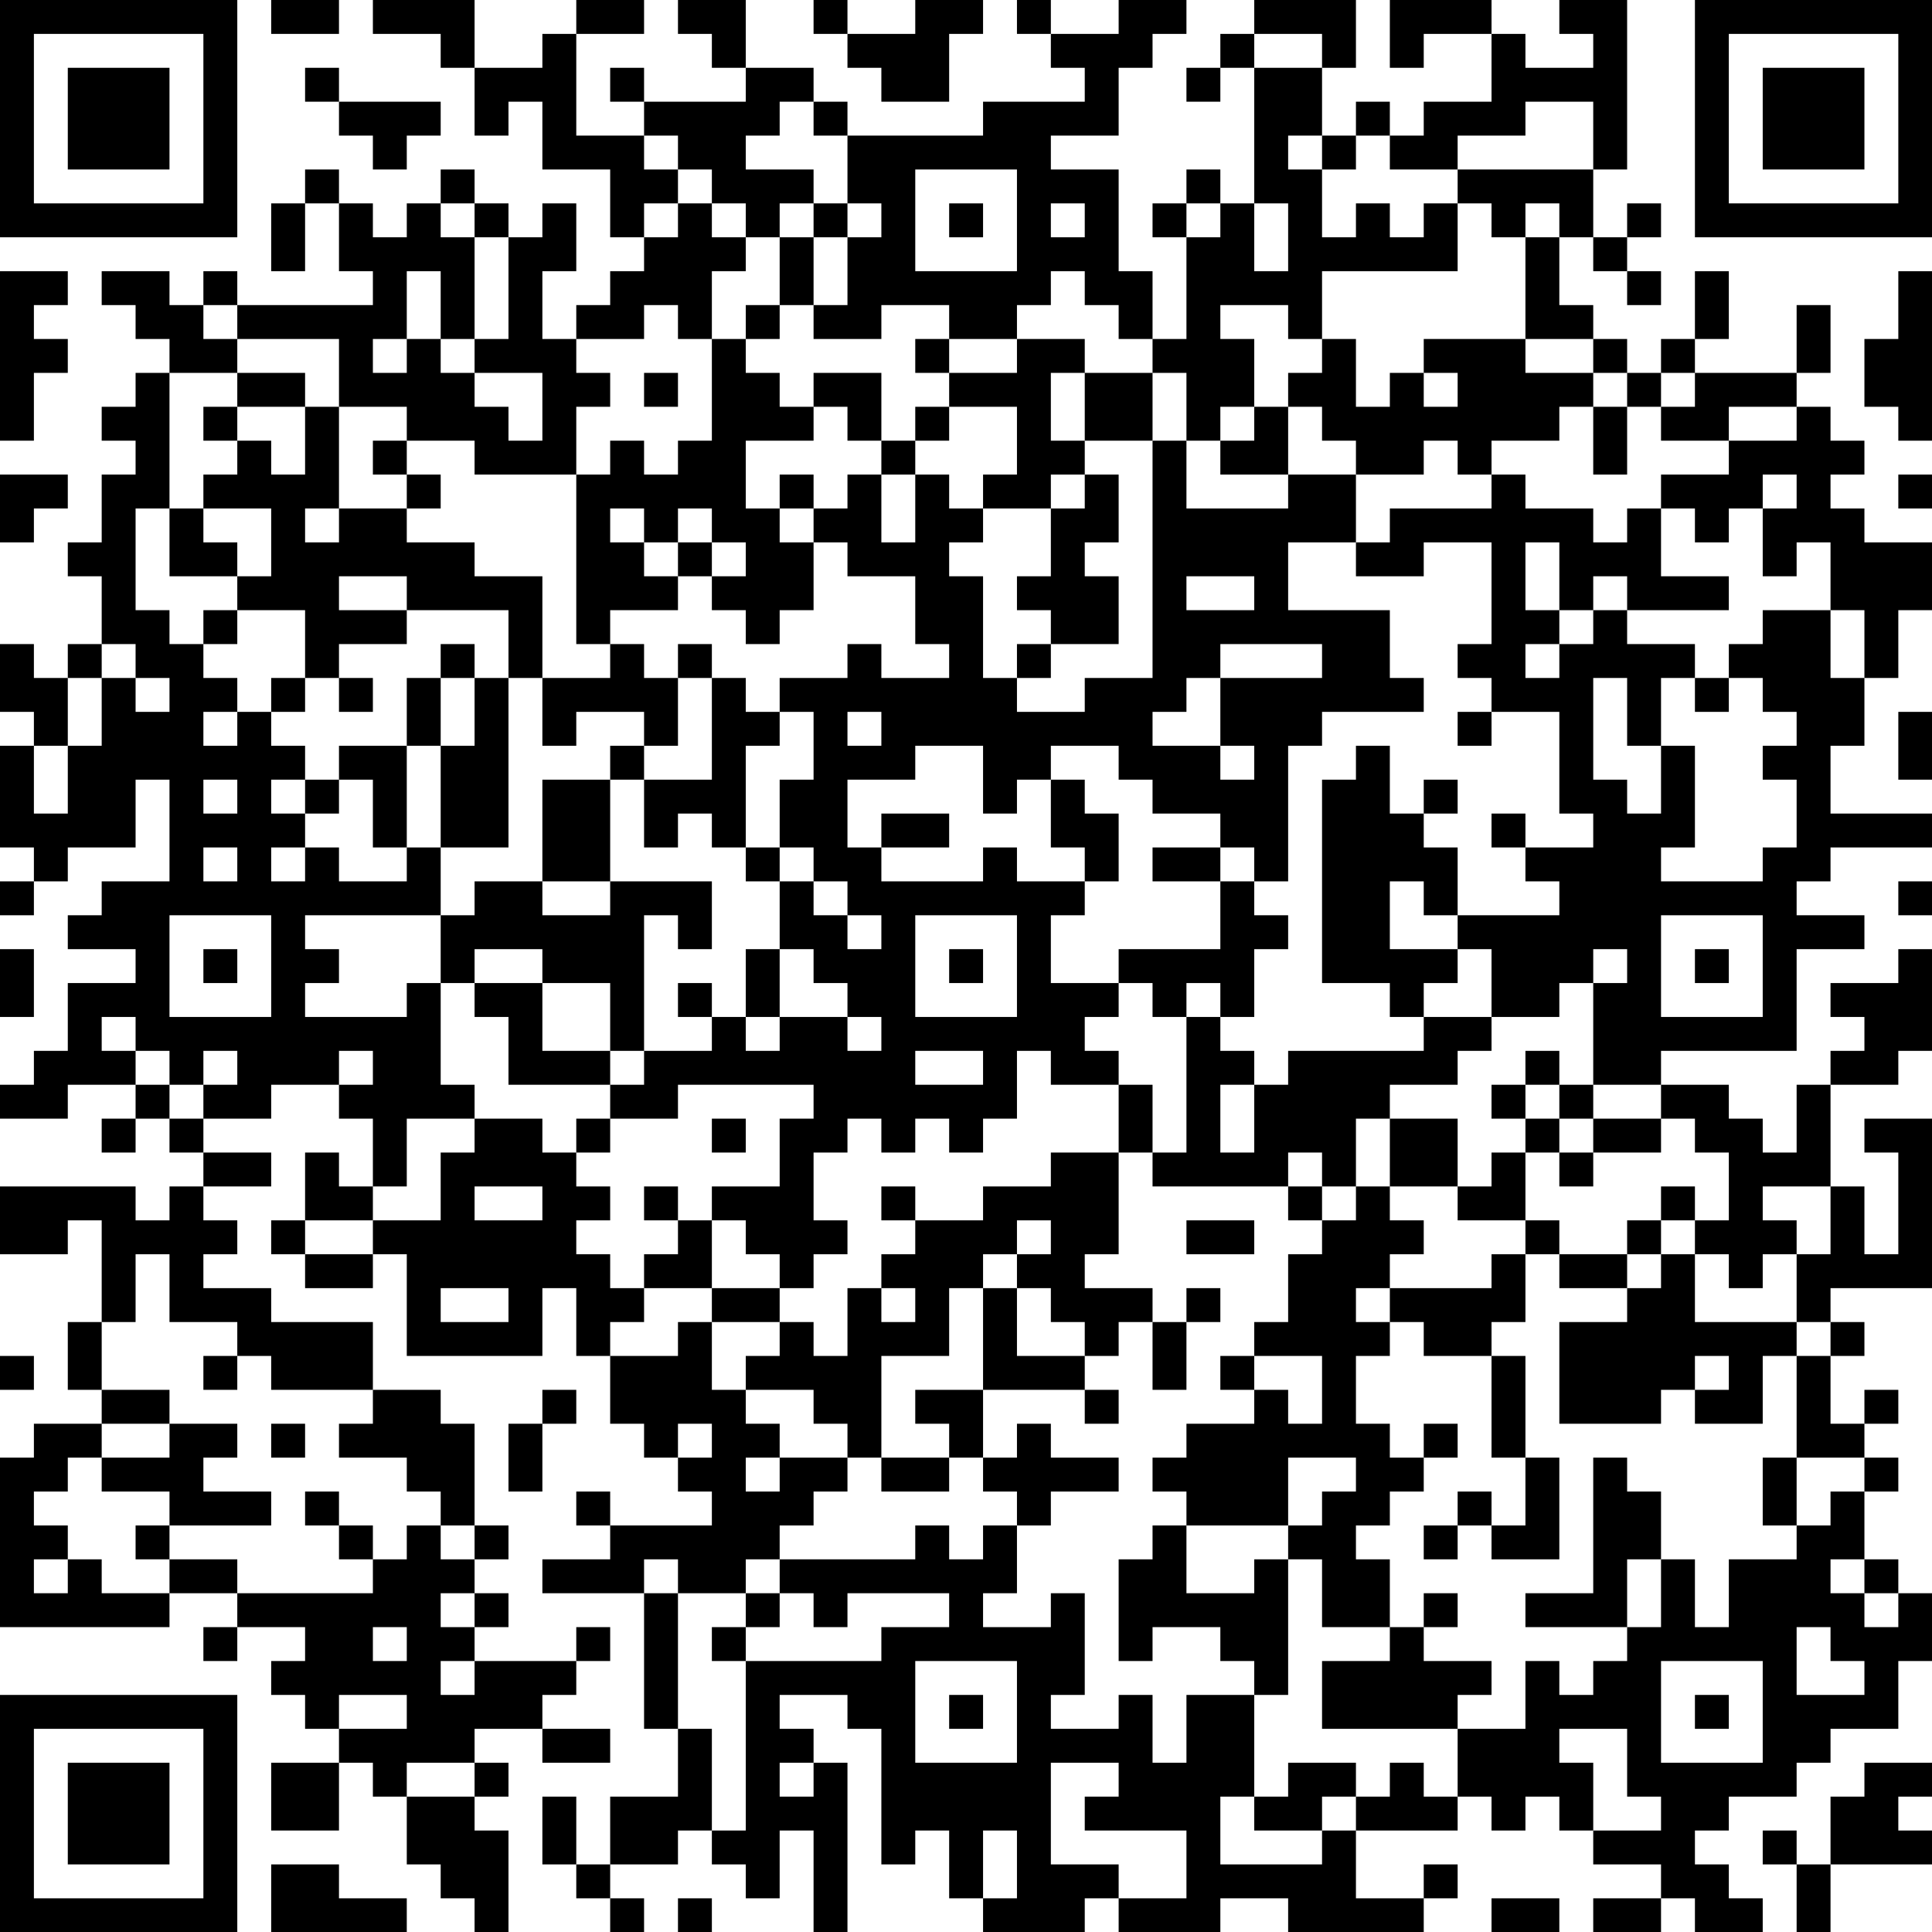 <?xml version="1.0" encoding="UTF-8"?>
<svg xmlns="http://www.w3.org/2000/svg" version="1.1" width="240" height="240" viewBox="0 0 240 240"><rect x="0" y="0" width="240" height="240" fill="#ffffff"/><g transform="scale(4.211)"><g transform="translate(0,0)"><path fill-rule="evenodd" d="M8 0L8 1L10 1L10 0ZM11 0L11 1L13 1L13 2L14 2L14 4L15 4L15 3L16 3L16 5L18 5L18 7L19 7L19 8L18 8L18 9L17 9L17 10L16 10L16 8L17 8L17 6L16 6L16 7L15 7L15 6L14 6L14 5L13 5L13 6L12 6L12 7L11 7L11 6L10 6L10 5L9 5L9 6L8 6L8 8L9 8L9 6L10 6L10 8L11 8L11 9L7 9L7 8L6 8L6 9L5 9L5 8L3 8L3 9L4 9L4 10L5 10L5 11L4 11L4 12L3 12L3 13L4 13L4 14L3 14L3 16L2 16L2 17L3 17L3 19L2 19L2 20L1 20L1 19L0 19L0 21L1 21L1 22L0 22L0 25L1 25L1 26L0 26L0 27L1 27L1 26L2 26L2 25L4 25L4 23L5 23L5 26L3 26L3 27L2 27L2 28L4 28L4 29L2 29L2 31L1 31L1 32L0 32L0 33L2 33L2 32L4 32L4 33L3 33L3 34L4 34L4 33L5 33L5 34L6 34L6 35L5 35L5 36L4 36L4 35L0 35L0 37L2 37L2 36L3 36L3 39L2 39L2 41L3 41L3 42L1 42L1 43L0 43L0 48L5 48L5 47L7 47L7 48L6 48L6 49L7 49L7 48L9 48L9 49L8 49L8 50L9 50L9 51L10 51L10 52L8 52L8 54L10 54L10 52L11 52L11 53L12 53L12 55L13 55L13 56L14 56L14 57L15 57L15 54L14 54L14 53L15 53L15 52L14 52L14 51L16 51L16 52L18 52L18 51L16 51L16 50L17 50L17 49L18 49L18 48L17 48L17 49L14 49L14 48L15 48L15 47L14 47L14 46L15 46L15 45L14 45L14 42L13 42L13 41L11 41L11 39L8 39L8 38L6 38L6 37L7 37L7 36L6 36L6 35L8 35L8 34L6 34L6 33L8 33L8 32L10 32L10 33L11 33L11 35L10 35L10 34L9 34L9 36L8 36L8 37L9 37L9 38L11 38L11 37L12 37L12 40L16 40L16 38L17 38L17 40L18 40L18 42L19 42L19 43L20 43L20 44L21 44L21 45L18 45L18 44L17 44L17 45L18 45L18 46L16 46L16 47L19 47L19 51L20 51L20 53L18 53L18 55L17 55L17 53L16 53L16 55L17 55L17 56L18 56L18 57L19 57L19 56L18 56L18 55L20 55L20 54L21 54L21 55L22 55L22 56L23 56L23 54L24 54L24 57L25 57L25 52L24 52L24 51L23 51L23 50L25 50L25 51L26 51L26 55L27 55L27 54L28 54L28 56L29 56L29 57L32 57L32 56L33 56L33 57L36 57L36 56L38 56L38 57L42 57L42 56L43 56L43 55L42 55L42 56L40 56L40 54L43 54L43 53L44 53L44 54L45 54L45 53L46 53L46 54L47 54L47 55L49 55L49 56L47 56L47 57L49 57L49 56L50 56L50 57L52 57L52 56L51 56L51 55L50 55L50 54L51 54L51 53L53 53L53 52L54 52L54 51L56 51L56 49L57 49L57 47L56 47L56 46L55 46L55 44L56 44L56 43L55 43L55 42L56 42L56 41L55 41L55 42L54 42L54 40L55 40L55 39L54 39L54 38L57 38L57 33L55 33L55 34L56 34L56 37L55 37L55 35L54 35L54 32L56 32L56 31L57 31L57 28L56 28L56 29L54 29L54 30L55 30L55 31L54 31L54 32L53 32L53 34L52 34L52 33L51 33L51 32L49 32L49 31L53 31L53 28L55 28L55 27L53 27L53 26L54 26L54 25L57 25L57 24L54 24L54 22L55 22L55 20L56 20L56 18L57 18L57 16L55 16L55 15L54 15L54 14L55 14L55 13L54 13L54 12L53 12L53 11L54 11L54 9L53 9L53 11L50 11L50 10L51 10L51 8L50 8L50 10L49 10L49 11L48 11L48 10L47 10L47 9L46 9L46 7L47 7L47 8L48 8L48 9L49 9L49 8L48 8L48 7L49 7L49 6L48 6L48 7L47 7L47 5L48 5L48 0L46 0L46 1L47 1L47 2L45 2L45 1L44 1L44 0L41 0L41 2L42 2L42 1L44 1L44 3L42 3L42 4L41 4L41 3L40 3L40 4L39 4L39 2L40 2L40 0L37 0L37 1L36 1L36 2L35 2L35 3L36 3L36 2L37 2L37 6L36 6L36 5L35 5L35 6L34 6L34 7L35 7L35 10L34 10L34 8L33 8L33 5L31 5L31 4L33 4L33 2L34 2L34 1L35 1L35 0L33 0L33 1L31 1L31 0L30 0L30 1L31 1L31 2L32 2L32 3L29 3L29 4L25 4L25 3L24 3L24 2L22 2L22 0L20 0L20 1L21 1L21 2L22 2L22 3L19 3L19 2L18 2L18 3L19 3L19 4L17 4L17 1L19 1L19 0L17 0L17 1L16 1L16 2L14 2L14 0ZM24 0L24 1L25 1L25 2L26 2L26 3L28 3L28 1L29 1L29 0L27 0L27 1L25 1L25 0ZM37 1L37 2L39 2L39 1ZM9 2L9 3L10 3L10 4L11 4L11 5L12 5L12 4L13 4L13 3L10 3L10 2ZM23 3L23 4L22 4L22 5L24 5L24 6L23 6L23 7L22 7L22 6L21 6L21 5L20 5L20 4L19 4L19 5L20 5L20 6L19 6L19 7L20 7L20 6L21 6L21 7L22 7L22 8L21 8L21 10L20 10L20 9L19 9L19 10L17 10L17 11L18 11L18 12L17 12L17 14L14 14L14 13L12 13L12 12L10 12L10 10L7 10L7 9L6 9L6 10L7 10L7 11L5 11L5 15L4 15L4 18L5 18L5 19L6 19L6 20L7 20L7 21L6 21L6 22L7 22L7 21L8 21L8 22L9 22L9 23L8 23L8 24L9 24L9 25L8 25L8 26L9 26L9 25L10 25L10 26L12 26L12 25L13 25L13 27L9 27L9 28L10 28L10 29L9 29L9 30L12 30L12 29L13 29L13 32L14 32L14 33L12 33L12 35L11 35L11 36L9 36L9 37L11 37L11 36L13 36L13 34L14 34L14 33L16 33L16 34L17 34L17 35L18 35L18 36L17 36L17 37L18 37L18 38L19 38L19 39L18 39L18 40L20 40L20 39L21 39L21 41L22 41L22 42L23 42L23 43L22 43L22 44L23 44L23 43L25 43L25 44L24 44L24 45L23 45L23 46L22 46L22 47L20 47L20 46L19 46L19 47L20 47L20 51L21 51L21 54L22 54L22 49L26 49L26 48L28 48L28 47L25 47L25 48L24 48L24 47L23 47L23 46L27 46L27 45L28 45L28 46L29 46L29 45L30 45L30 47L29 47L29 48L31 48L31 47L32 47L32 50L31 50L31 51L33 51L33 50L34 50L34 52L35 52L35 50L37 50L37 53L36 53L36 55L39 55L39 54L40 54L40 53L41 53L41 52L42 52L42 53L43 53L43 51L45 51L45 49L46 49L46 50L47 50L47 49L48 49L48 48L49 48L49 46L50 46L50 48L51 48L51 46L53 46L53 45L54 45L54 44L55 44L55 43L53 43L53 40L54 40L54 39L53 39L53 37L54 37L54 35L52 35L52 36L53 36L53 37L52 37L52 38L51 38L51 37L50 37L50 36L51 36L51 34L50 34L50 33L49 33L49 32L47 32L47 29L48 29L48 28L47 28L47 29L46 29L46 30L44 30L44 28L43 28L43 27L46 27L46 26L45 26L45 25L47 25L47 24L46 24L46 21L44 21L44 20L43 20L43 19L44 19L44 16L42 16L42 17L40 17L40 16L41 16L41 15L44 15L44 14L45 14L45 15L47 15L47 16L48 16L48 15L49 15L49 17L51 17L51 18L48 18L48 17L47 17L47 18L46 18L46 16L45 16L45 18L46 18L46 19L45 19L45 20L46 20L46 19L47 19L47 18L48 18L48 19L50 19L50 20L49 20L49 22L48 22L48 20L47 20L47 23L48 23L48 24L49 24L49 22L50 22L50 25L49 25L49 26L52 26L52 25L53 25L53 23L52 23L52 22L53 22L53 21L52 21L52 20L51 20L51 19L52 19L52 18L54 18L54 20L55 20L55 18L54 18L54 16L53 16L53 17L52 17L52 15L53 15L53 14L52 14L52 15L51 15L51 16L50 16L50 15L49 15L49 14L51 14L51 13L53 13L53 12L51 12L51 13L49 13L49 12L50 12L50 11L49 11L49 12L48 12L48 11L47 11L47 10L45 10L45 7L46 7L46 6L45 6L45 7L44 7L44 6L43 6L43 5L47 5L47 3L45 3L45 4L43 4L43 5L41 5L41 4L40 4L40 5L39 5L39 4L38 4L38 5L39 5L39 7L40 7L40 6L41 6L41 7L42 7L42 6L43 6L43 8L39 8L39 10L38 10L38 9L36 9L36 10L37 10L37 12L36 12L36 13L35 13L35 11L34 11L34 10L33 10L33 9L32 9L32 8L31 8L31 9L30 9L30 10L28 10L28 9L26 9L26 10L24 10L24 9L25 9L25 7L26 7L26 6L25 6L25 4L24 4L24 3ZM27 5L27 8L30 8L30 5ZM13 6L13 7L14 7L14 10L13 10L13 8L12 8L12 10L11 10L11 11L12 11L12 10L13 10L13 11L14 11L14 12L15 12L15 13L16 13L16 11L14 11L14 10L15 10L15 7L14 7L14 6ZM24 6L24 7L23 7L23 9L22 9L22 10L21 10L21 13L20 13L20 14L19 14L19 13L18 13L18 14L17 14L17 19L18 19L18 20L16 20L16 17L14 17L14 16L12 16L12 15L13 15L13 14L12 14L12 13L11 13L11 14L12 14L12 15L10 15L10 12L9 12L9 11L7 11L7 12L6 12L6 13L7 13L7 14L6 14L6 15L5 15L5 17L7 17L7 18L6 18L6 19L7 19L7 18L9 18L9 20L8 20L8 21L9 21L9 20L10 20L10 21L11 21L11 20L10 20L10 19L12 19L12 18L15 18L15 20L14 20L14 19L13 19L13 20L12 20L12 22L10 22L10 23L9 23L9 24L10 24L10 23L11 23L11 25L12 25L12 22L13 22L13 25L15 25L15 20L16 20L16 22L17 22L17 21L19 21L19 22L18 22L18 23L16 23L16 26L14 26L14 27L13 27L13 29L14 29L14 30L15 30L15 32L18 32L18 33L17 33L17 34L18 34L18 33L20 33L20 32L24 32L24 33L23 33L23 35L21 35L21 36L20 36L20 35L19 35L19 36L20 36L20 37L19 37L19 38L21 38L21 39L23 39L23 40L22 40L22 41L24 41L24 42L25 42L25 43L26 43L26 44L28 44L28 43L29 43L29 44L30 44L30 45L31 45L31 44L33 44L33 43L31 43L31 42L30 42L30 43L29 43L29 41L32 41L32 42L33 42L33 41L32 41L32 40L33 40L33 39L34 39L34 41L35 41L35 39L36 39L36 38L35 38L35 39L34 39L34 38L32 38L32 37L33 37L33 34L34 34L34 35L38 35L38 36L39 36L39 37L38 37L38 39L37 39L37 40L36 40L36 41L37 41L37 42L35 42L35 43L34 43L34 44L35 44L35 45L34 45L34 46L33 46L33 49L34 49L34 48L36 48L36 49L37 49L37 50L38 50L38 46L39 46L39 48L41 48L41 49L39 49L39 51L43 51L43 50L44 50L44 49L42 49L42 48L43 48L43 47L42 47L42 48L41 48L41 46L40 46L40 45L41 45L41 44L42 44L42 43L43 43L43 42L42 42L42 43L41 43L41 42L40 42L40 40L41 40L41 39L42 39L42 40L44 40L44 43L45 43L45 45L44 45L44 44L43 44L43 45L42 45L42 46L43 46L43 45L44 45L44 46L46 46L46 43L45 43L45 40L44 40L44 39L45 39L45 37L46 37L46 38L48 38L48 39L46 39L46 42L49 42L49 41L50 41L50 42L52 42L52 40L53 40L53 39L50 39L50 37L49 37L49 36L50 36L50 35L49 35L49 36L48 36L48 37L46 37L46 36L45 36L45 34L46 34L46 35L47 35L47 34L49 34L49 33L47 33L47 32L46 32L46 31L45 31L45 32L44 32L44 33L45 33L45 34L44 34L44 35L43 35L43 33L41 33L41 32L43 32L43 31L44 31L44 30L42 30L42 29L43 29L43 28L41 28L41 26L42 26L42 27L43 27L43 25L42 25L42 24L43 24L43 23L42 23L42 24L41 24L41 22L40 22L40 23L39 23L39 29L41 29L41 30L42 30L42 31L38 31L38 32L37 32L37 31L36 31L36 30L37 30L37 28L38 28L38 27L37 27L37 26L38 26L38 22L39 22L39 21L42 21L42 20L41 20L41 18L38 18L38 16L40 16L40 14L42 14L42 13L43 13L43 14L44 14L44 13L46 13L46 12L47 12L47 14L48 14L48 12L47 12L47 11L45 11L45 10L42 10L42 11L41 11L41 12L40 12L40 10L39 10L39 11L38 11L38 12L37 12L37 13L36 13L36 14L38 14L38 15L35 15L35 13L34 13L34 11L32 11L32 10L30 10L30 11L28 11L28 10L27 10L27 11L28 11L28 12L27 12L27 13L26 13L26 11L24 11L24 12L23 12L23 11L22 11L22 10L23 10L23 9L24 9L24 7L25 7L25 6ZM28 6L28 7L29 7L29 6ZM31 6L31 7L32 7L32 6ZM35 6L35 7L36 7L36 6ZM37 6L37 8L38 8L38 6ZM0 8L0 13L1 13L1 11L2 11L2 10L1 10L1 9L2 9L2 8ZM56 8L56 10L55 10L55 12L56 12L56 13L57 13L57 8ZM19 11L19 12L20 12L20 11ZM31 11L31 13L32 13L32 14L31 14L31 15L29 15L29 14L30 14L30 12L28 12L28 13L27 13L27 14L26 14L26 13L25 13L25 12L24 12L24 13L22 13L22 15L23 15L23 16L24 16L24 18L23 18L23 19L22 19L22 18L21 18L21 17L22 17L22 16L21 16L21 15L20 15L20 16L19 16L19 15L18 15L18 16L19 16L19 17L20 17L20 18L18 18L18 19L19 19L19 20L20 20L20 22L19 22L19 23L18 23L18 26L16 26L16 27L18 27L18 26L21 26L21 28L20 28L20 27L19 27L19 31L18 31L18 29L16 29L16 28L14 28L14 29L16 29L16 31L18 31L18 32L19 32L19 31L21 31L21 30L22 30L22 31L23 31L23 30L25 30L25 31L26 31L26 30L25 30L25 29L24 29L24 28L23 28L23 26L24 26L24 27L25 27L25 28L26 28L26 27L25 27L25 26L24 26L24 25L23 25L23 23L24 23L24 21L23 21L23 20L25 20L25 19L26 19L26 20L28 20L28 19L27 19L27 17L25 17L25 16L24 16L24 15L25 15L25 14L26 14L26 16L27 16L27 14L28 14L28 15L29 15L29 16L28 16L28 17L29 17L29 20L30 20L30 21L32 21L32 20L34 20L34 13L32 13L32 11ZM42 11L42 12L43 12L43 11ZM7 12L7 13L8 13L8 14L9 14L9 12ZM38 12L38 14L40 14L40 13L39 13L39 12ZM0 14L0 16L1 16L1 15L2 15L2 14ZM23 14L23 15L24 15L24 14ZM32 14L32 15L31 15L31 17L30 17L30 18L31 18L31 19L30 19L30 20L31 20L31 19L33 19L33 17L32 17L32 16L33 16L33 14ZM56 14L56 15L57 15L57 14ZM6 15L6 16L7 16L7 17L8 17L8 15ZM9 15L9 16L10 16L10 15ZM20 16L20 17L21 17L21 16ZM10 17L10 18L12 18L12 17ZM35 17L35 18L37 18L37 17ZM3 19L3 20L2 20L2 22L1 22L1 24L2 24L2 22L3 22L3 20L4 20L4 21L5 21L5 20L4 20L4 19ZM20 19L20 20L21 20L21 23L19 23L19 25L20 25L20 24L21 24L21 25L22 25L22 26L23 26L23 25L22 25L22 22L23 22L23 21L22 21L22 20L21 20L21 19ZM36 19L36 20L35 20L35 21L34 21L34 22L36 22L36 23L37 23L37 22L36 22L36 20L39 20L39 19ZM13 20L13 22L14 22L14 20ZM50 20L50 21L51 21L51 20ZM25 21L25 22L26 22L26 21ZM43 21L43 22L44 22L44 21ZM56 21L56 23L57 23L57 21ZM27 22L27 23L25 23L25 25L26 25L26 26L29 26L29 25L30 25L30 26L32 26L32 27L31 27L31 29L33 29L33 30L32 30L32 31L33 31L33 32L31 32L31 31L30 31L30 33L29 33L29 34L28 34L28 33L27 33L27 34L26 34L26 33L25 33L25 34L24 34L24 36L25 36L25 37L24 37L24 38L23 38L23 37L22 37L22 36L21 36L21 38L23 38L23 39L24 39L24 40L25 40L25 38L26 38L26 39L27 39L27 38L26 38L26 37L27 37L27 36L29 36L29 35L31 35L31 34L33 34L33 32L34 32L34 34L35 34L35 30L36 30L36 29L35 29L35 30L34 30L34 29L33 29L33 28L36 28L36 26L37 26L37 25L36 25L36 24L34 24L34 23L33 23L33 22L31 22L31 23L30 23L30 24L29 24L29 22ZM6 23L6 24L7 24L7 23ZM31 23L31 25L32 25L32 26L33 26L33 24L32 24L32 23ZM26 24L26 25L28 25L28 24ZM44 24L44 25L45 25L45 24ZM6 25L6 26L7 26L7 25ZM34 25L34 26L36 26L36 25ZM56 26L56 27L57 27L57 26ZM5 27L5 30L8 30L8 27ZM27 27L27 30L30 30L30 27ZM49 27L49 30L52 30L52 27ZM0 28L0 30L1 30L1 28ZM6 28L6 29L7 29L7 28ZM22 28L22 30L23 30L23 28ZM28 28L28 29L29 29L29 28ZM50 28L50 29L51 29L51 28ZM20 29L20 30L21 30L21 29ZM3 30L3 31L4 31L4 32L5 32L5 33L6 33L6 32L7 32L7 31L6 31L6 32L5 32L5 31L4 31L4 30ZM10 31L10 32L11 32L11 31ZM27 31L27 32L29 32L29 31ZM36 32L36 34L37 34L37 32ZM45 32L45 33L46 33L46 34L47 34L47 33L46 33L46 32ZM21 33L21 34L22 34L22 33ZM40 33L40 35L39 35L39 34L38 34L38 35L39 35L39 36L40 36L40 35L41 35L41 36L42 36L42 37L41 37L41 38L40 38L40 39L41 39L41 38L44 38L44 37L45 37L45 36L43 36L43 35L41 35L41 33ZM14 35L14 36L16 36L16 35ZM26 35L26 36L27 36L27 35ZM30 36L30 37L29 37L29 38L28 38L28 40L26 40L26 43L28 43L28 42L27 42L27 41L29 41L29 38L30 38L30 40L32 40L32 39L31 39L31 38L30 38L30 37L31 37L31 36ZM35 36L35 37L37 37L37 36ZM4 37L4 39L3 39L3 41L5 41L5 42L3 42L3 43L2 43L2 44L1 44L1 45L2 45L2 46L1 46L1 47L2 47L2 46L3 46L3 47L5 47L5 46L7 46L7 47L11 47L11 46L12 46L12 45L13 45L13 46L14 46L14 45L13 45L13 44L12 44L12 43L10 43L10 42L11 42L11 41L8 41L8 40L7 40L7 39L5 39L5 37ZM48 37L48 38L49 38L49 37ZM13 38L13 39L15 39L15 38ZM0 40L0 41L1 41L1 40ZM6 40L6 41L7 41L7 40ZM37 40L37 41L38 41L38 42L39 42L39 40ZM50 40L50 41L51 41L51 40ZM16 41L16 42L15 42L15 44L16 44L16 42L17 42L17 41ZM5 42L5 43L3 43L3 44L5 44L5 45L4 45L4 46L5 46L5 45L8 45L8 44L6 44L6 43L7 43L7 42ZM8 42L8 43L9 43L9 42ZM20 42L20 43L21 43L21 42ZM38 43L38 45L35 45L35 47L37 47L37 46L38 46L38 45L39 45L39 44L40 44L40 43ZM47 43L47 47L45 47L45 48L48 48L48 46L49 46L49 44L48 44L48 43ZM52 43L52 45L53 45L53 43ZM9 44L9 45L10 45L10 46L11 46L11 45L10 45L10 44ZM54 46L54 47L55 47L55 48L56 48L56 47L55 47L55 46ZM13 47L13 48L14 48L14 47ZM22 47L22 48L21 48L21 49L22 49L22 48L23 48L23 47ZM11 48L11 49L12 49L12 48ZM53 48L53 50L55 50L55 49L54 49L54 48ZM13 49L13 50L14 50L14 49ZM27 49L27 52L30 52L30 49ZM49 49L49 52L52 52L52 49ZM10 50L10 51L12 51L12 50ZM28 50L28 51L29 51L29 50ZM50 50L50 51L51 51L51 50ZM46 51L46 52L47 52L47 54L49 54L49 53L48 53L48 51ZM12 52L12 53L14 53L14 52ZM23 52L23 53L24 53L24 52ZM31 52L31 55L33 55L33 56L35 56L35 54L32 54L32 53L33 53L33 52ZM38 52L38 53L37 53L37 54L39 54L39 53L40 53L40 52ZM55 52L55 53L54 53L54 55L53 55L53 54L52 54L52 55L53 55L53 57L54 57L54 55L57 55L57 54L56 54L56 53L57 53L57 52ZM29 54L29 56L30 56L30 54ZM8 55L8 57L12 57L12 56L10 56L10 55ZM20 56L20 57L21 57L21 56ZM44 56L44 57L46 57L46 56ZM0 0L0 7L7 7L7 0ZM1 1L1 6L6 6L6 1ZM2 2L2 5L5 5L5 2ZM50 0L50 7L57 7L57 0ZM51 1L51 6L56 6L56 1ZM52 2L52 5L55 5L55 2ZM0 50L0 57L7 57L7 50ZM1 51L1 56L6 56L6 51ZM2 52L2 55L5 55L5 52Z" fill="#000000"/></g></g></svg>
